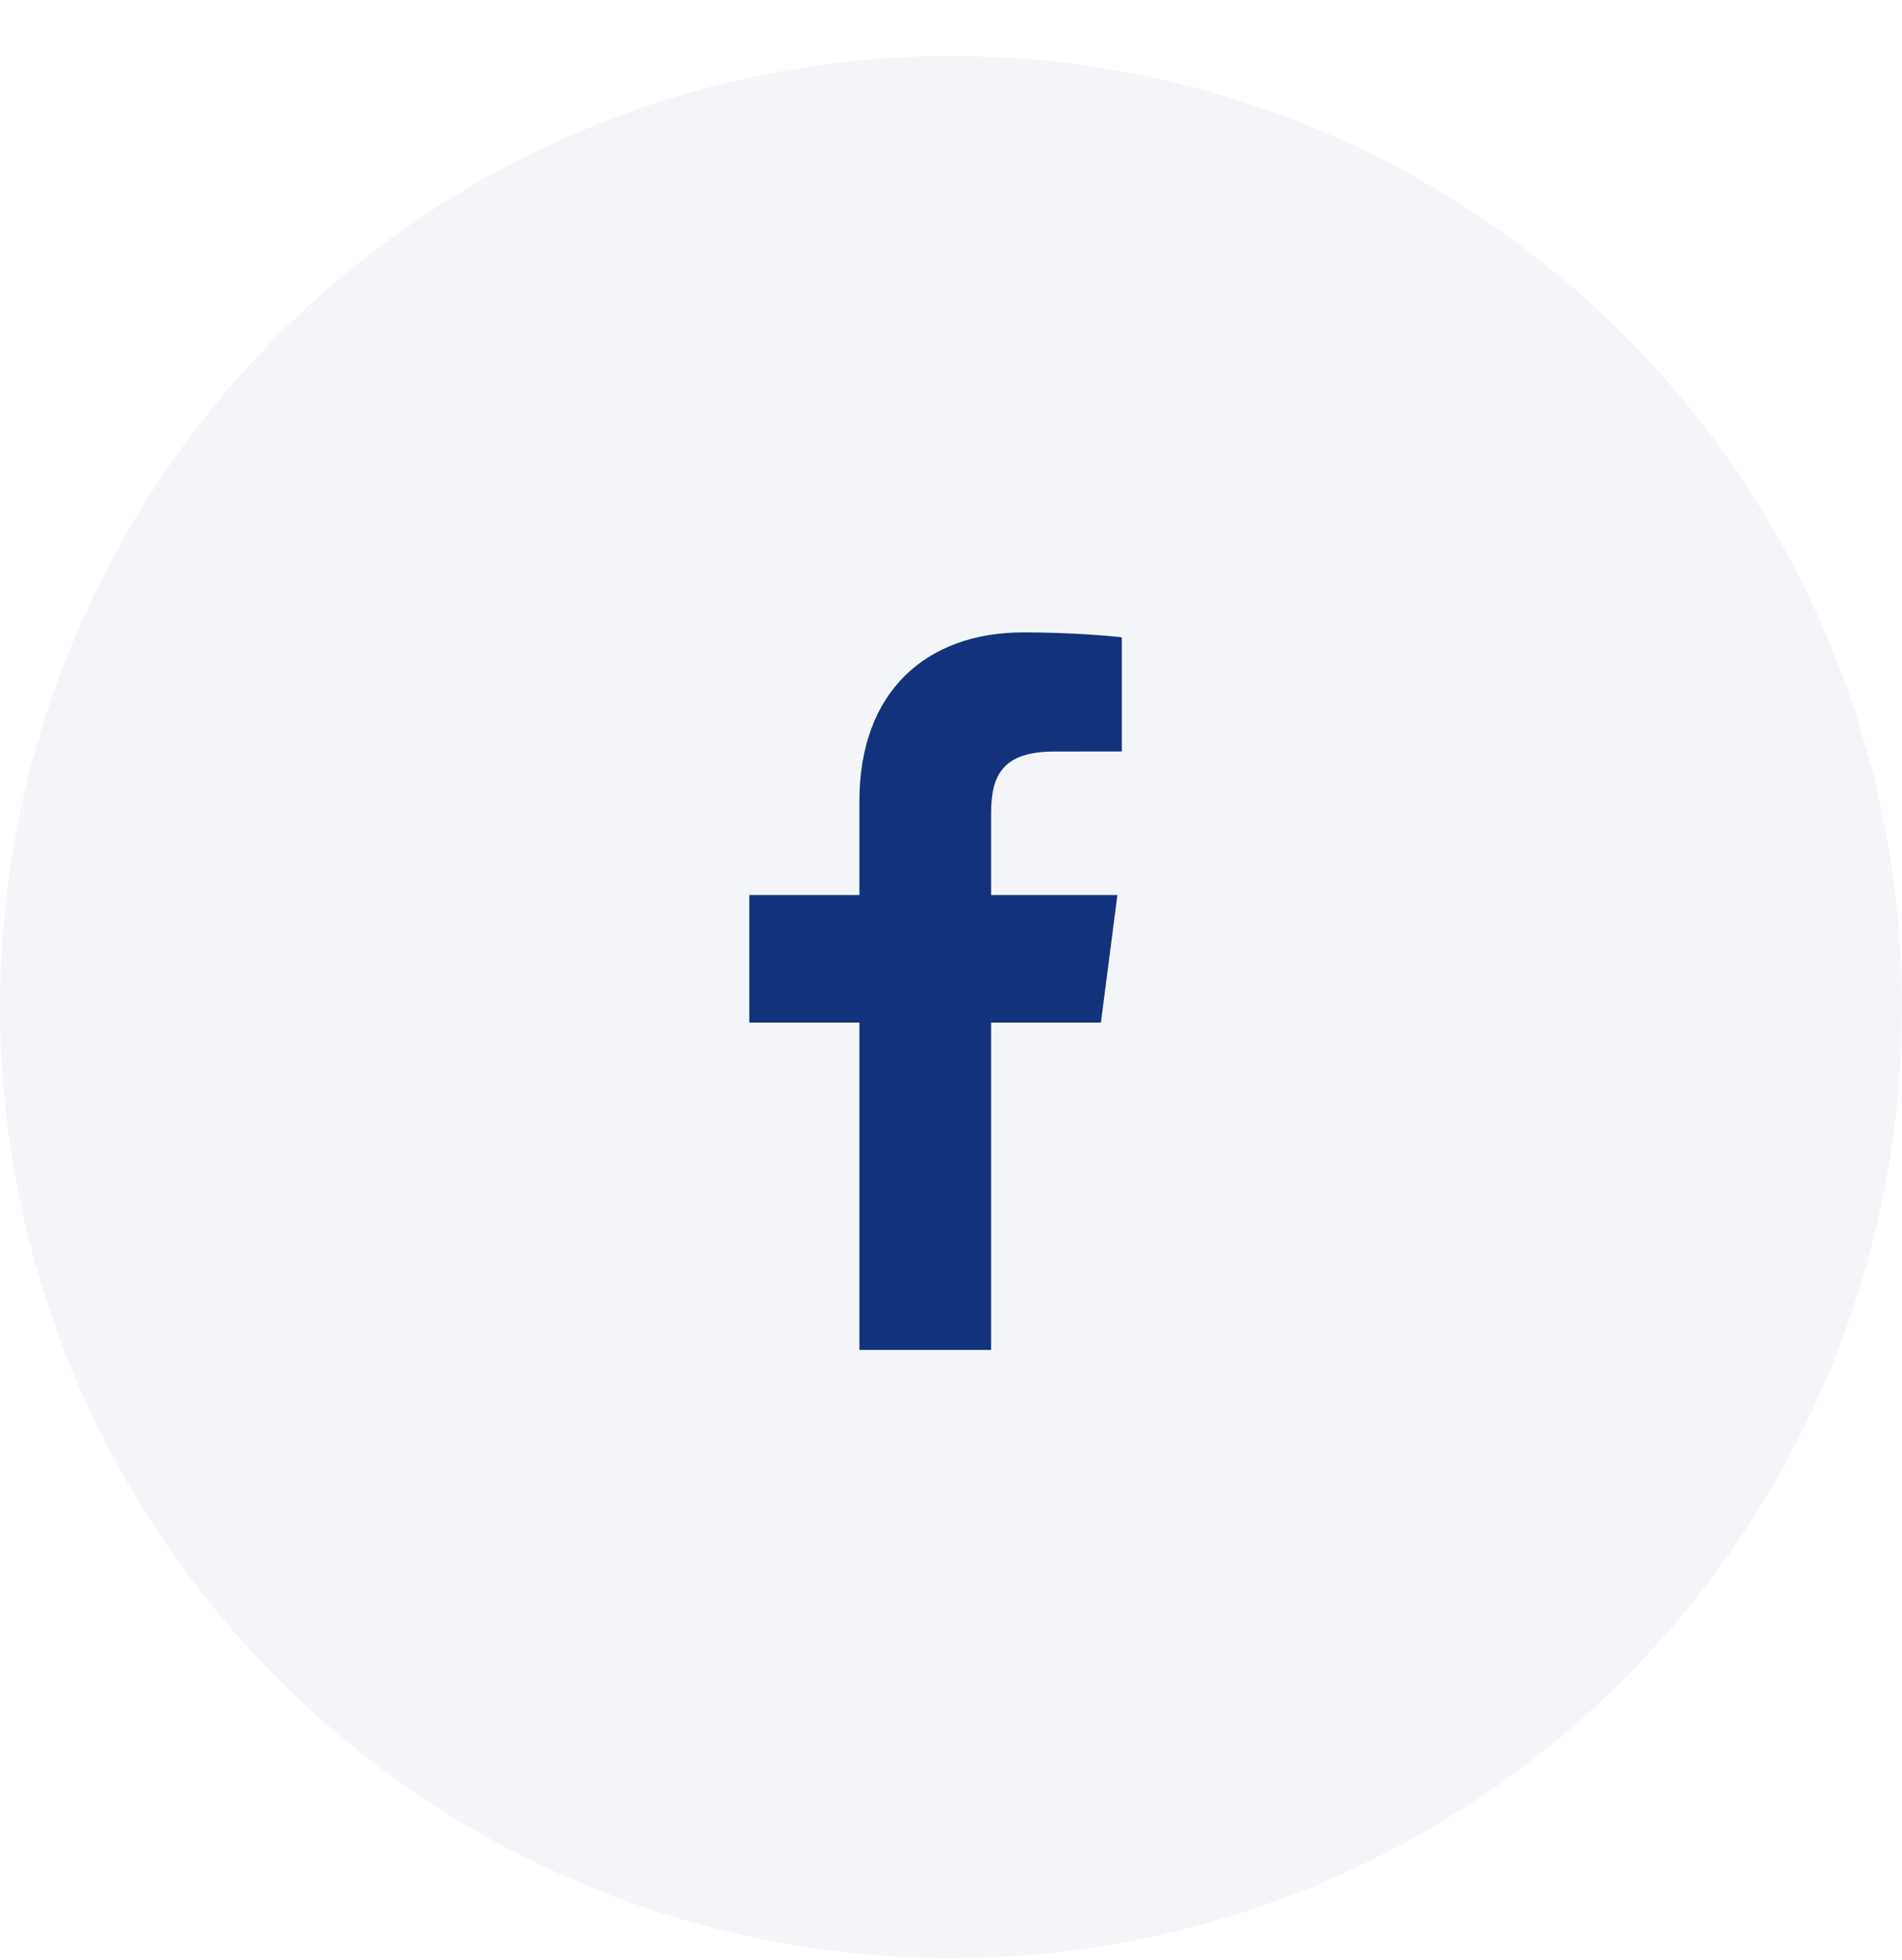 <svg width="33" height="34" viewBox="0 0 33 34" fill="none" xmlns="http://www.w3.org/2000/svg">
<circle cx="16.5" cy="17.471" r="16.5" fill="#12337B" fill-opacity="0.05"/>
<path d="M17.196 23.419V17.741H19.101L19.387 15.528H17.196V14.115C17.196 13.474 17.373 13.038 18.293 13.038L19.464 13.037V11.057C19.262 11.031 18.566 10.971 17.757 10.971C16.068 10.971 14.911 12.002 14.911 13.896V15.528H13V17.741H14.911V23.419H17.196Z" fill="#12337B"/>
</svg>
